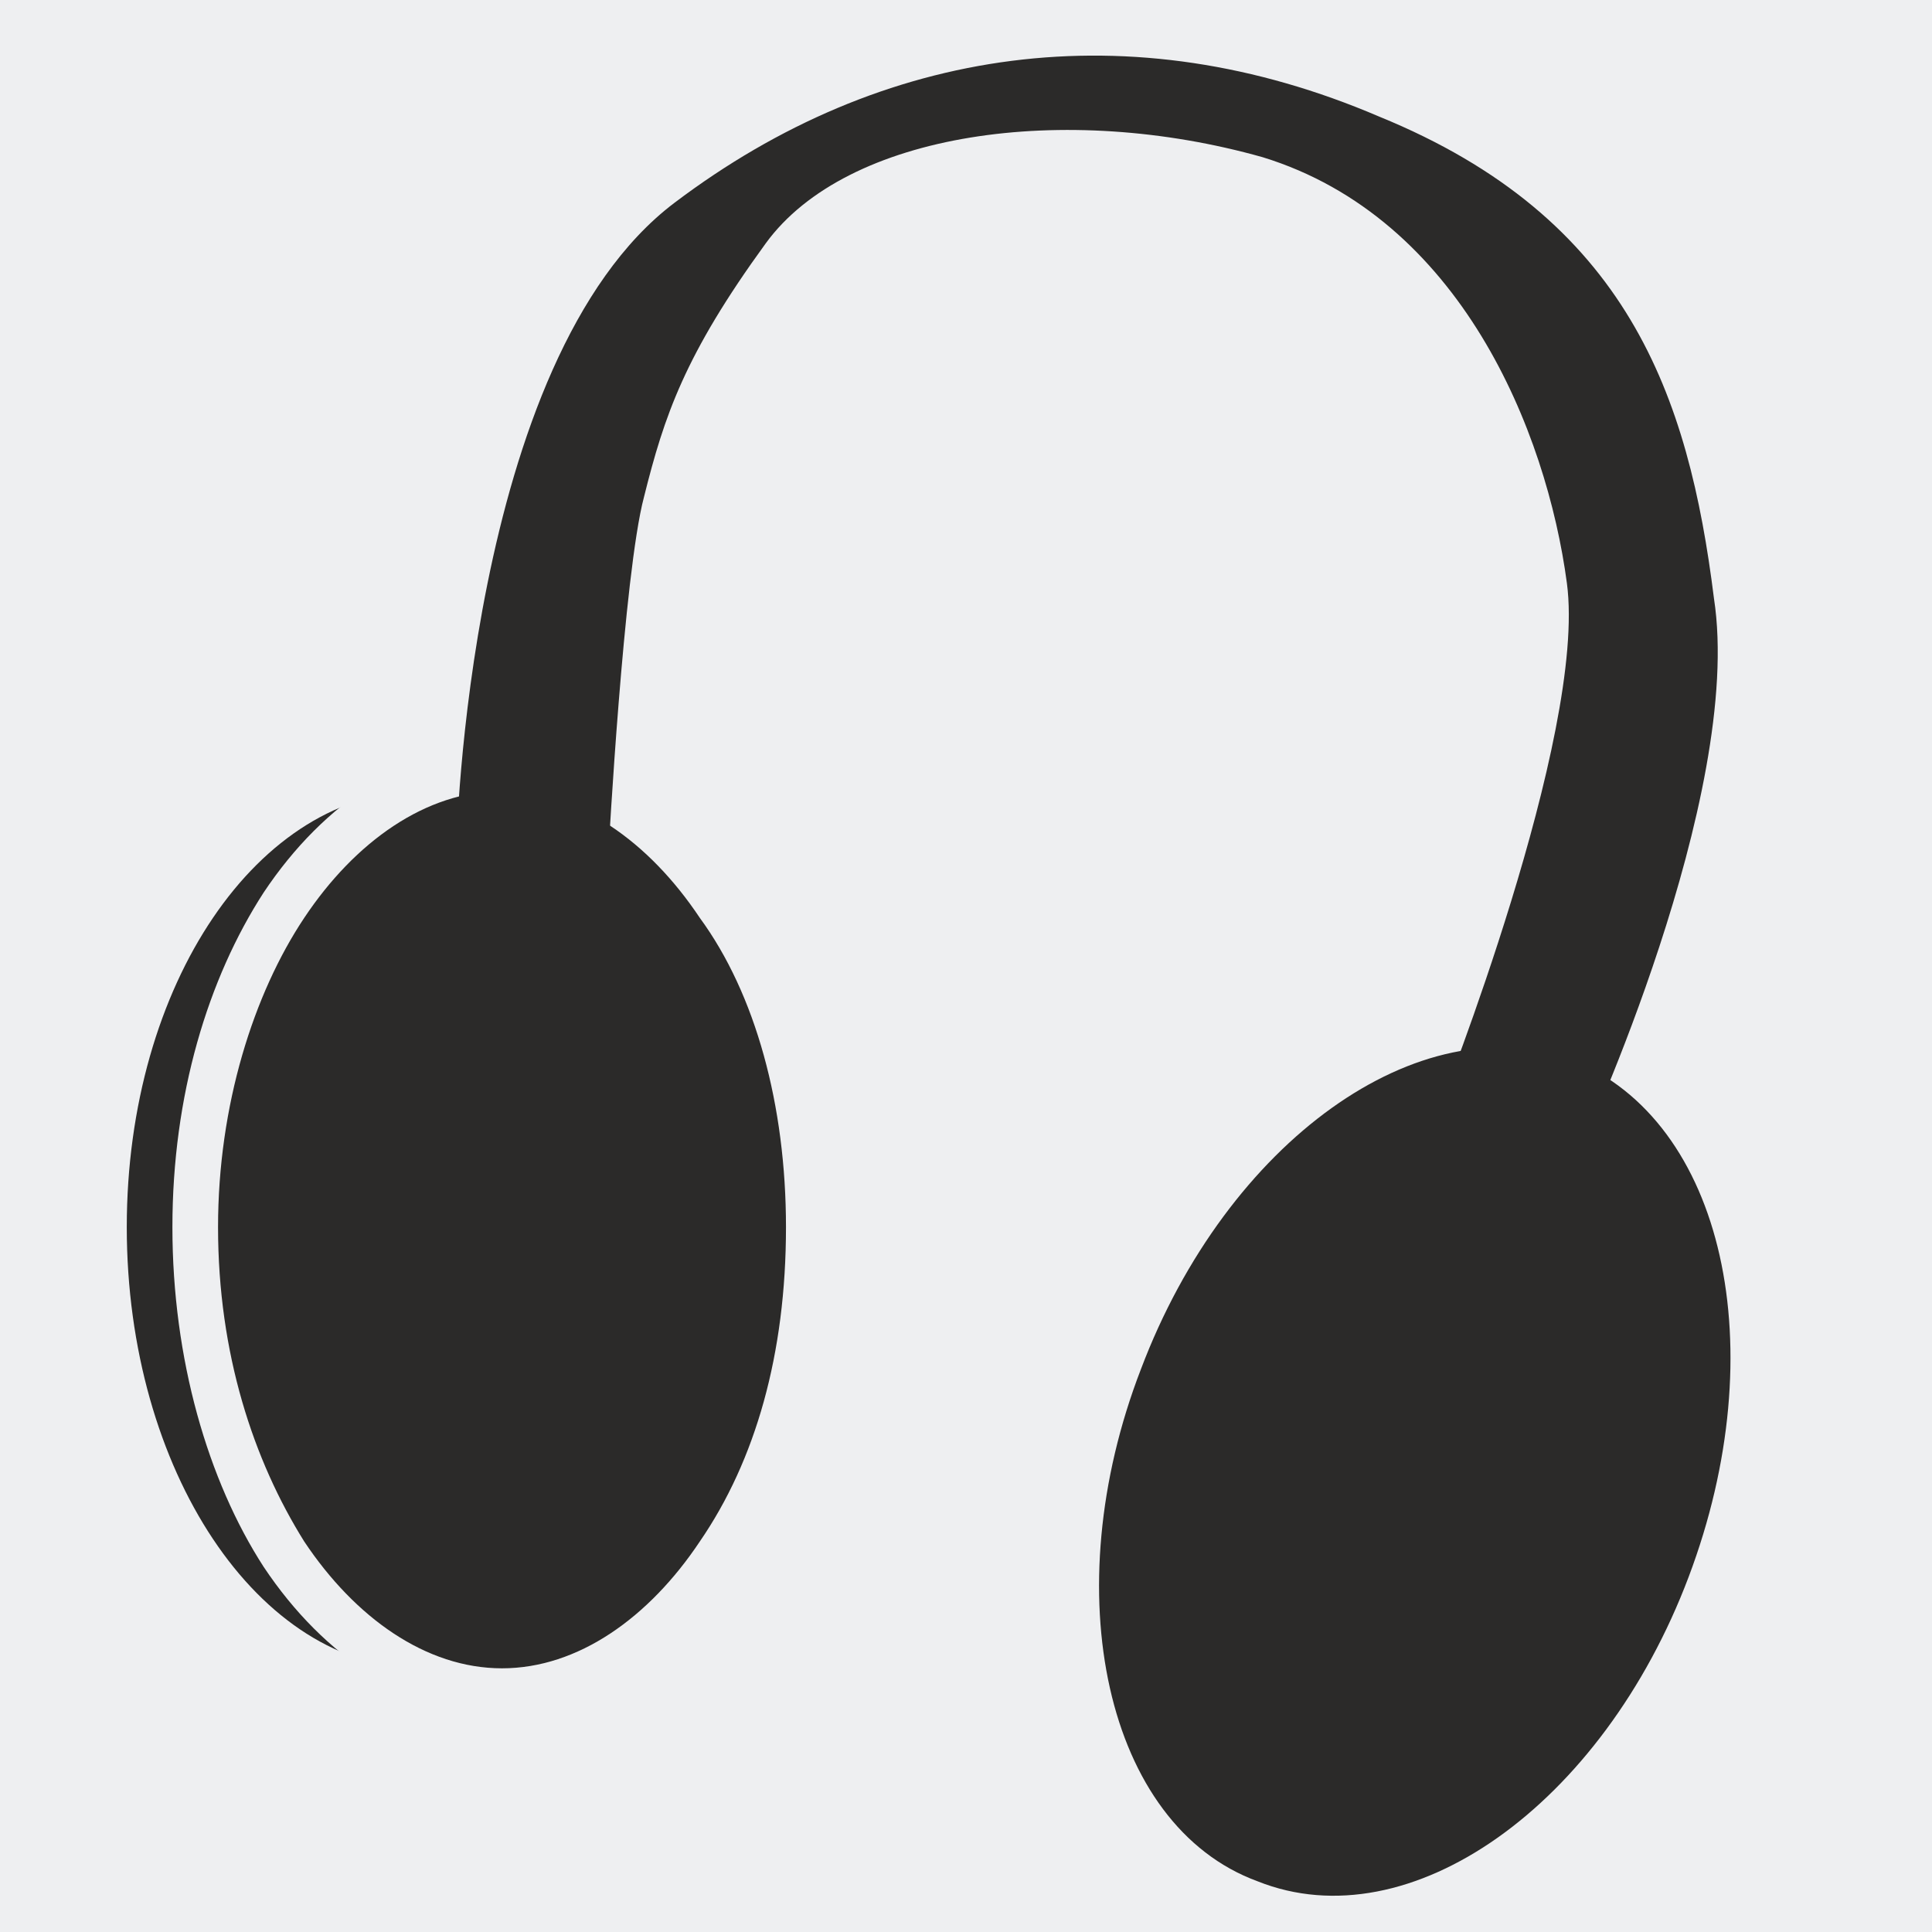 <?xml version="1.0" encoding="UTF-8"?>
<!DOCTYPE svg PUBLIC "-//W3C//DTD SVG 1.1//EN" "http://www.w3.org/Graphics/SVG/1.1/DTD/svg11.dtd">
<!-- Creator: CorelDRAW SE -->
<svg xmlns="http://www.w3.org/2000/svg" xml:space="preserve" width="3.81mm" height="3.81mm" version="1.1" style="shape-rendering:geometricPrecision; text-rendering:geometricPrecision; image-rendering:optimizeQuality; fill-rule:evenodd; clip-rule:evenodd"
viewBox="0 0 381 381"
 xmlns:xlink="http://www.w3.org/1999/xlink">
 <defs>
  <style type="text/css">
   <![CDATA[
    .fil2 {fill:#2B2A29}
    .fil0 {fill:#EEEFF1}
    .fil1 {fill:white}
    .fil3 {fill:#EEEFF1;fill-rule:nonzero}
   ]]>
  </style>
 </defs>
 <g id="Warstwa_x0020_1">
  <rect class="fil0" width="381" height="381"/>
  <path class="fil1" d="M-3993 -1914c122,122 122,122 243,487 0,365 0,121 -121,365 -122,608 0,243 121,364 365,-121 244,244 365,-1337 -486,0 -365,-122 -608,121z"/>
  <g id="_521020440">
   <path class="fil2" d="M83 156c32,0 58,38 58,86 0,48 -26,87 -58,87 -32,0 -58,-39 -58,-87 0,-48 26,-86 58,-86z"/>
   <path class="fil2" d="M310 209c30,12 40,57 23,102 -17,45 -55,72 -85,60 -30,-11 -40,-57 -23,-101 17,-45 55,-72 85,-61z"/>
   <g>
    <path class="fil2" d="M99 149c35,0 63,42 63,93 0,52 -28,94 -63,94 -34,0 -62,-42 -62,-94 0,-51 28,-93 62,-93z"/>
    <path class="fil3" d="M99 147c18,0 35,11 47,29 11,17 18,40 18,66 0,26 -7,50 -18,67 -12,18 -29,29 -47,29 -18,0 -35,-11 -47,-29 -11,-17 -18,-41 -18,-67 0,-26 7,-49 18,-66 12,-18 29,-29 47,-29zm39 34c-10,-15 -24,-25 -39,-25 -15,0 -29,10 -39,25 -10,15 -17,37 -17,61 0,25 7,46 17,62 10,15 24,25 39,25 15,0 29,-10 39,-25 11,-16 17,-37 17,-62 0,-24 -6,-46 -17,-61z"/>
   </g>
   <path class="fil2" d="M90 167c0,0 2,-96 43,-127 41,-31 90,-38 139,-17 49,20 61,55 66,95 6,39 -26,108 -26,108l-28 -8c0,0 29,-73 25,-103 -4,-30 -21,-72 -60,-84 -39,-11 -82,-5 -98,17 -16,22 -20,34 -24,50 -4,15 -7,70 -7,70l-30 -1z"/>
  </g>
 </g>
</svg>
